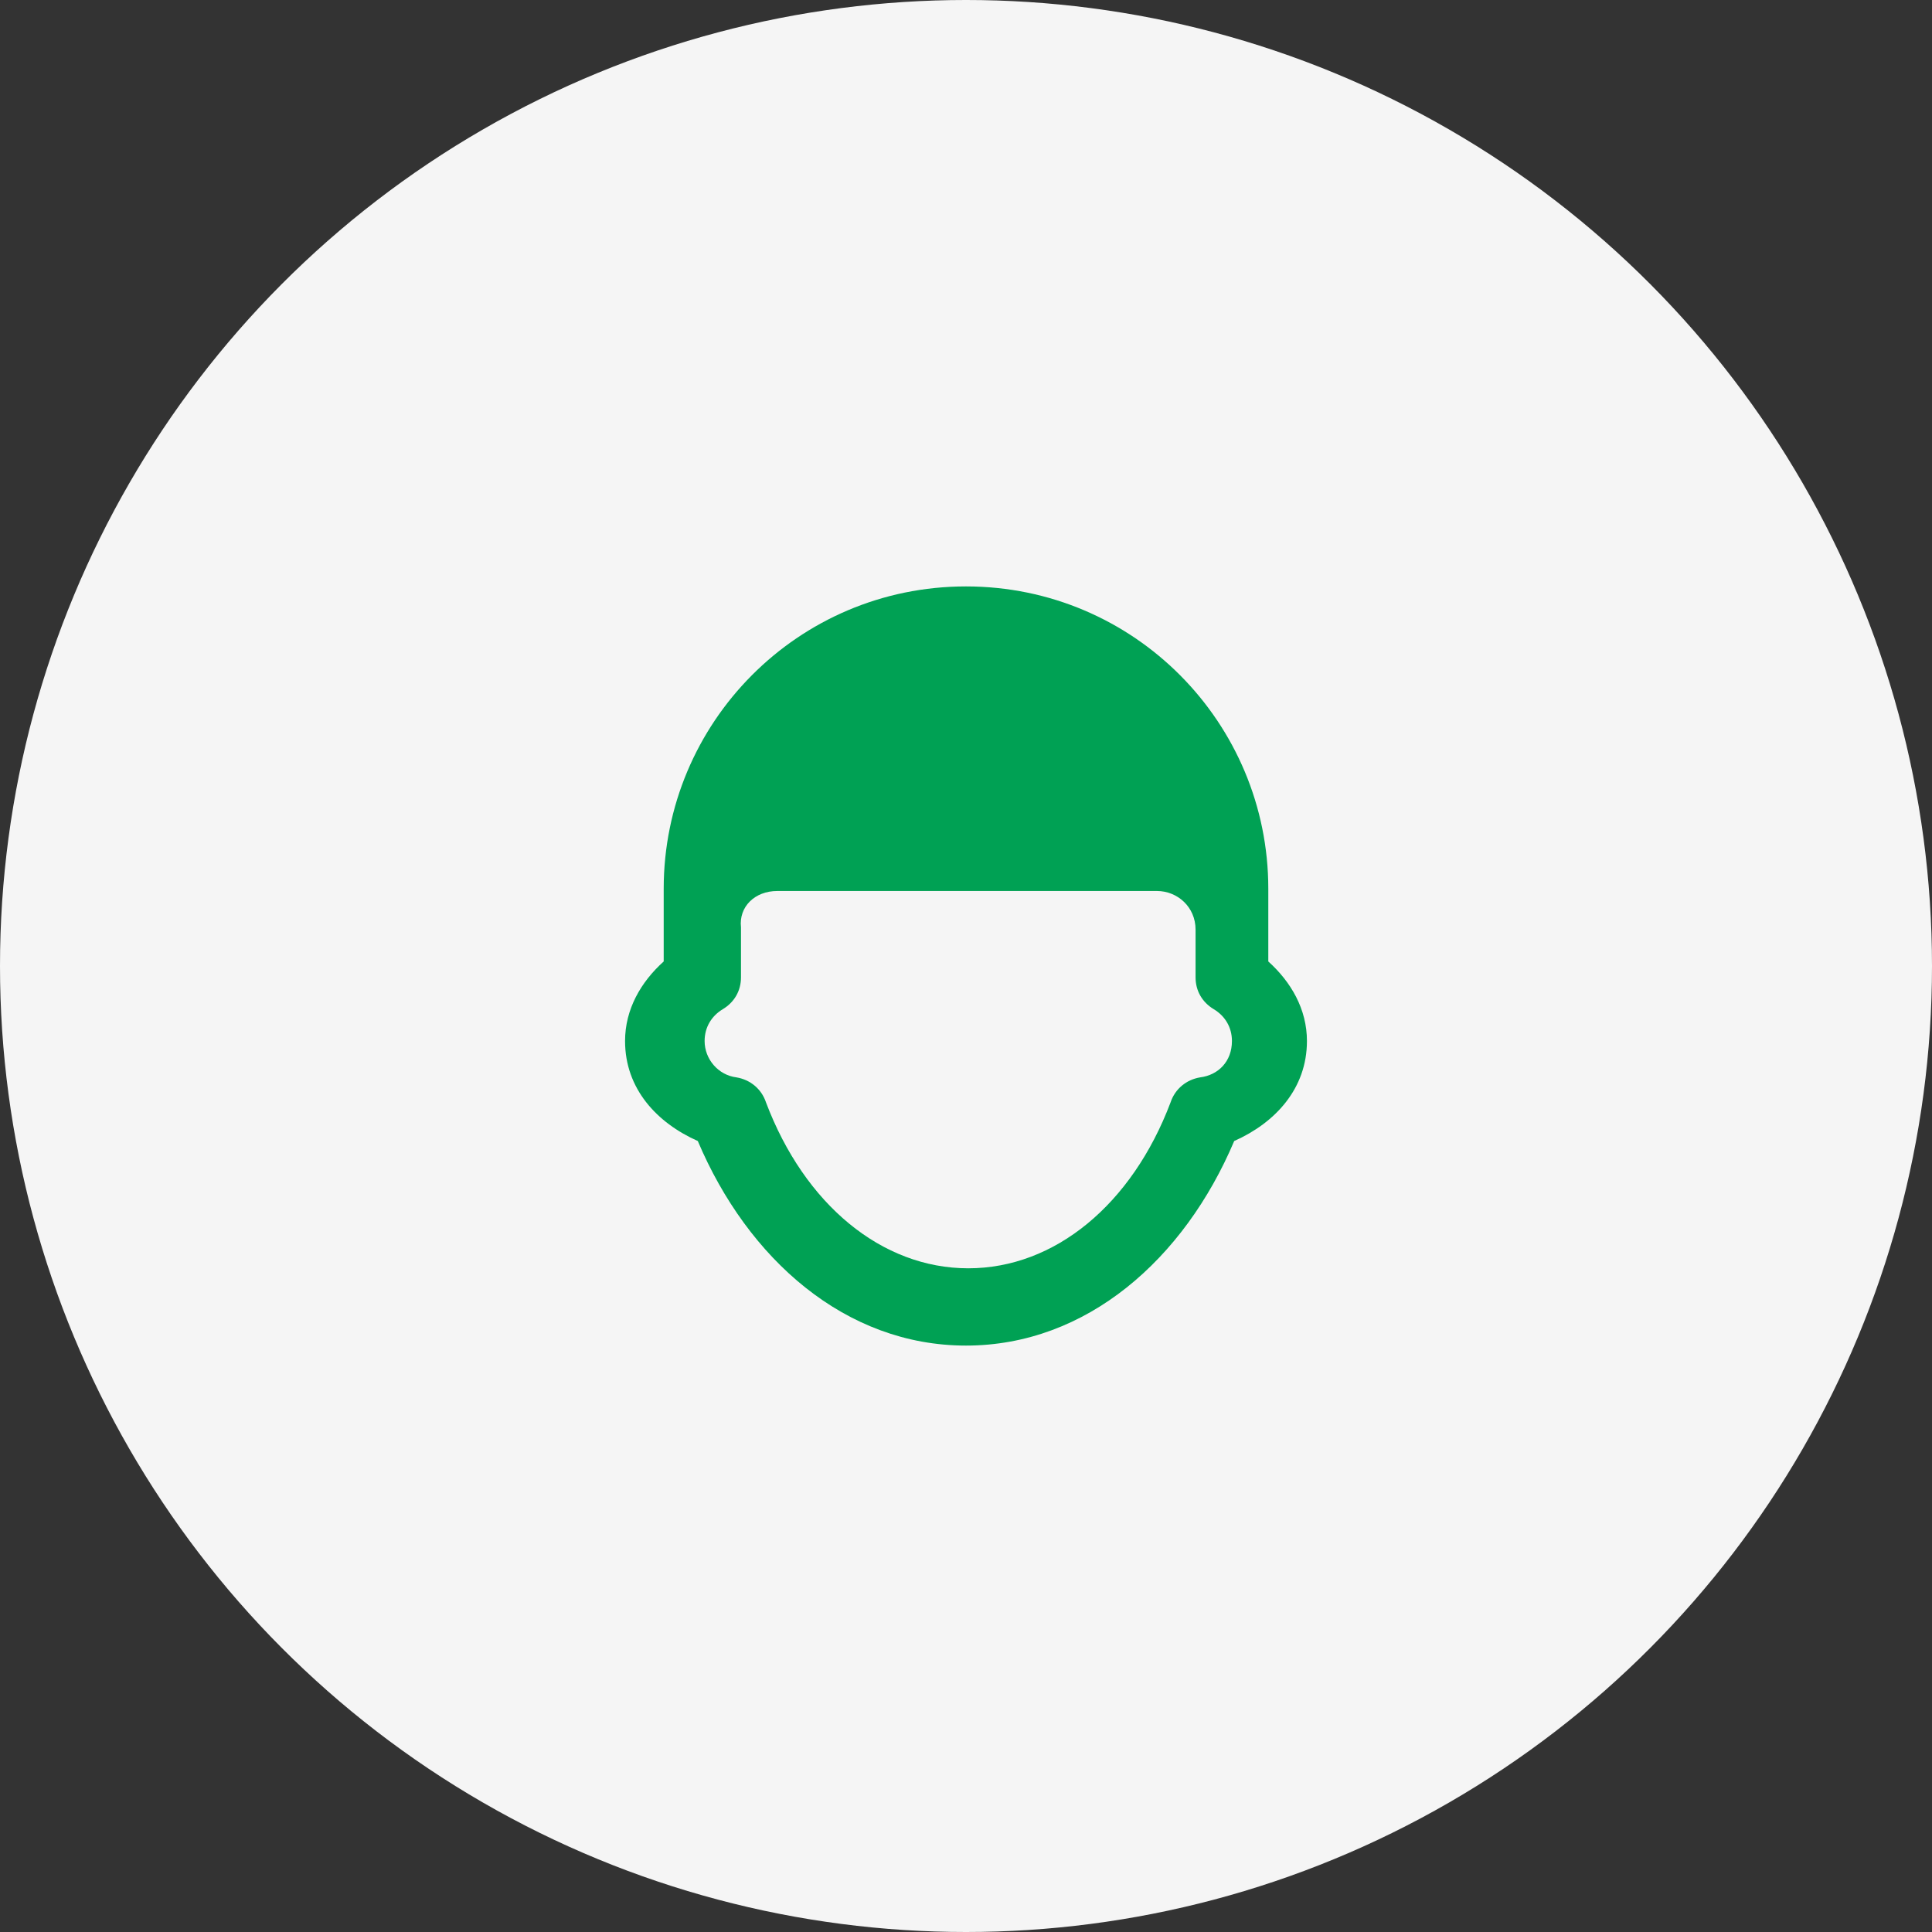 <?xml version="1.0" encoding="UTF-8"?> <!-- Generator: Adobe Illustrator 23.1.0, SVG Export Plug-In . SVG Version: 6.00 Build 0) --> <svg xmlns="http://www.w3.org/2000/svg" xmlns:xlink="http://www.w3.org/1999/xlink" id="Icon" x="0px" y="0px" viewBox="0 0 85 85" style="enable-background:new 0 0 85 85;" xml:space="preserve"><rect x="0" y="0" width="85" height="85" fill="#333333" stroke="none"/> <style type="text/css"> .st0{fill:#F5F5F5;enable-background:new ;} .st1{fill-rule:evenodd;clip-rule:evenodd;fill:#00A154;} .st2{fill:#00A154;} .st3{fill:#00A154;stroke:#00A154;stroke-miterlimit:10;} .st4{opacity:0.3;fill:#00D168;} </style> <circle id="Oval_1_" class="st0" cx="42.5" cy="42.5" r="42.5"></circle> <g> <path class="st2" d="M42.5,25.8c-7.4,0-13.3,6-13.3,13.3v1.7v1.5c-1,0.9-1.7,2.1-1.7,3.5c0,2.1,1.4,3.6,3.2,4.4 c2.2,5.2,6.5,9,11.8,9s9.6-3.8,11.8-9c1.8-0.8,3.2-2.3,3.2-4.4c0-1.4-0.7-2.6-1.7-3.5v-1.5v-1.7C55.8,31.8,49.9,25.8,42.5,25.8z M34.2,39.2h16.7c0.9,0,1.7,0.7,1.7,1.7v1.7V43c0,0.6,0.3,1.1,0.8,1.4c0.5,0.3,0.8,0.8,0.8,1.4c0,0.9-0.6,1.5-1.4,1.6 c-0.6,0.1-1.1,0.5-1.3,1.1c-1.7,4.5-5.1,7.3-8.9,7.3s-7.2-2.8-8.9-7.3c-0.2-0.6-0.7-1-1.3-1.1c-0.8-0.1-1.4-0.8-1.4-1.6 c0-0.6,0.3-1.1,0.8-1.4c0.5-0.3,0.8-0.8,0.8-1.4v-0.5v-1.7C32.5,39.9,33.2,39.2,34.2,39.2z"></path> </g> </svg> 